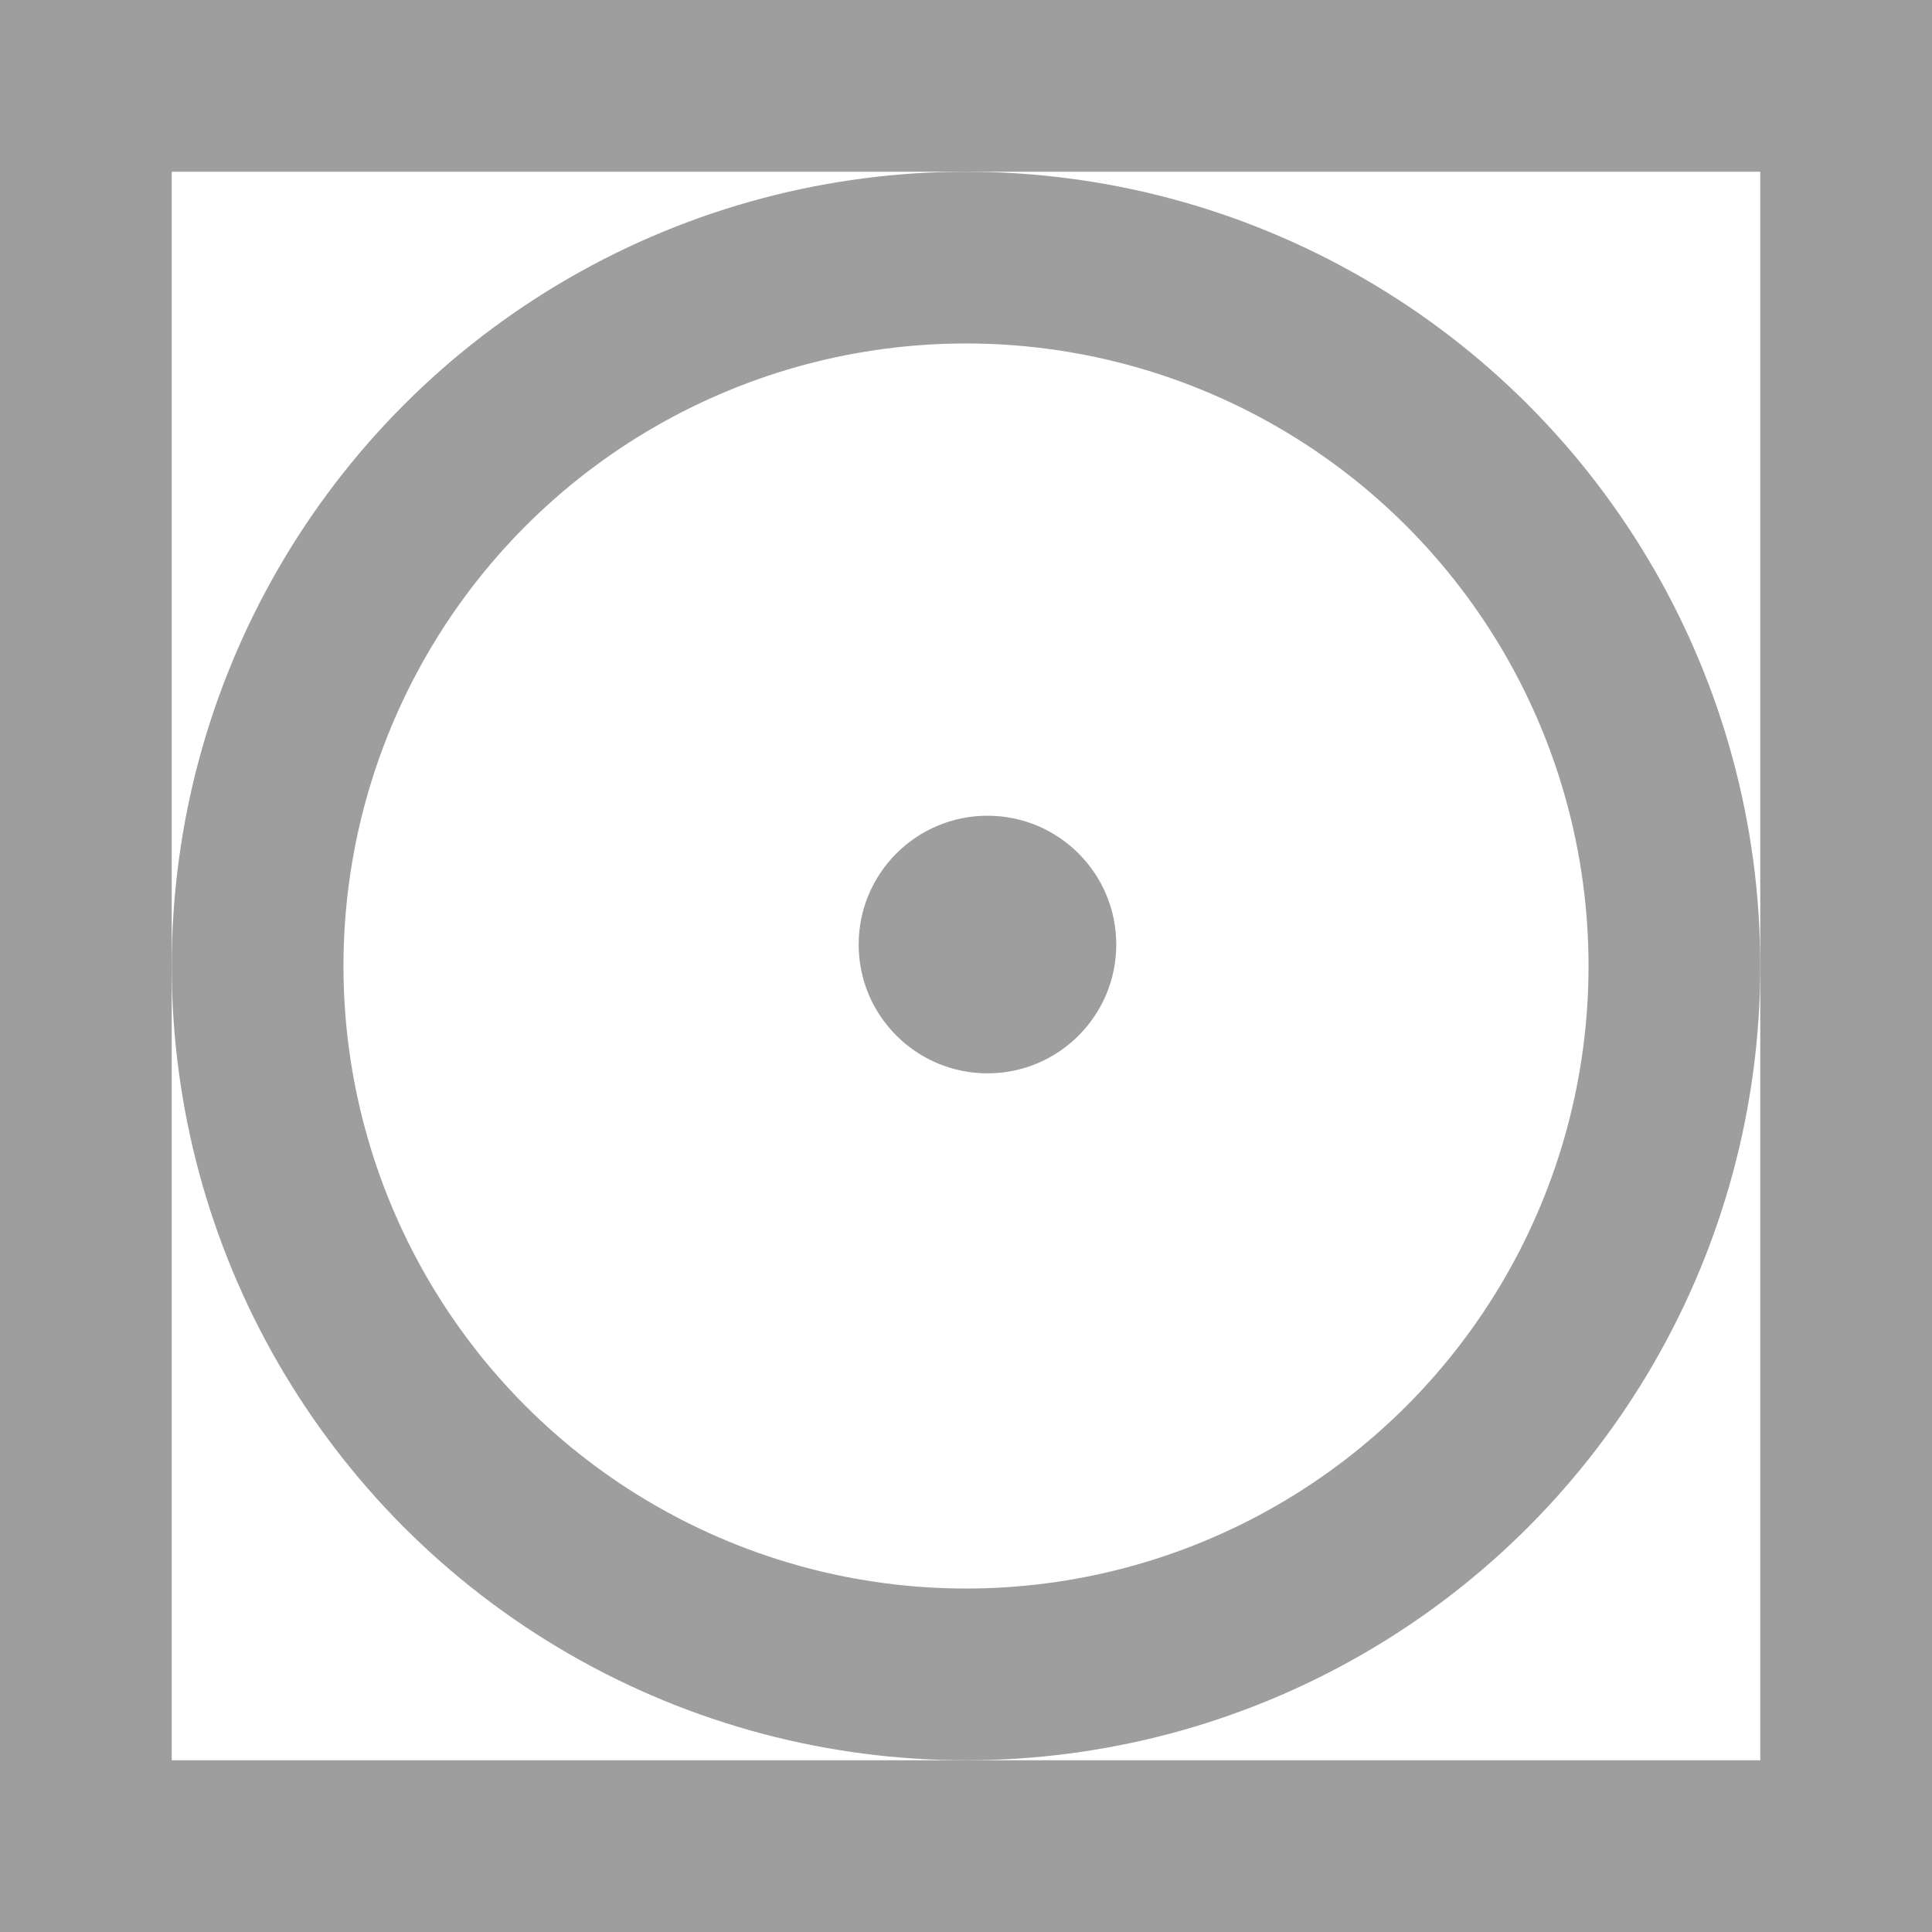 <svg width="45" height="45" viewBox="0 0 45 45" fill="none" xmlns="http://www.w3.org/2000/svg">
<rect x="2" y="2" width="41" height="41" stroke="#9E9E9E" stroke-width="4"/>
<circle cx="22.5" cy="22.5" r="16.5" stroke="#9E9E9E" stroke-width="4"/>
<circle cx="23" cy="22" r="3" fill="#9E9E9E"/>
</svg>
